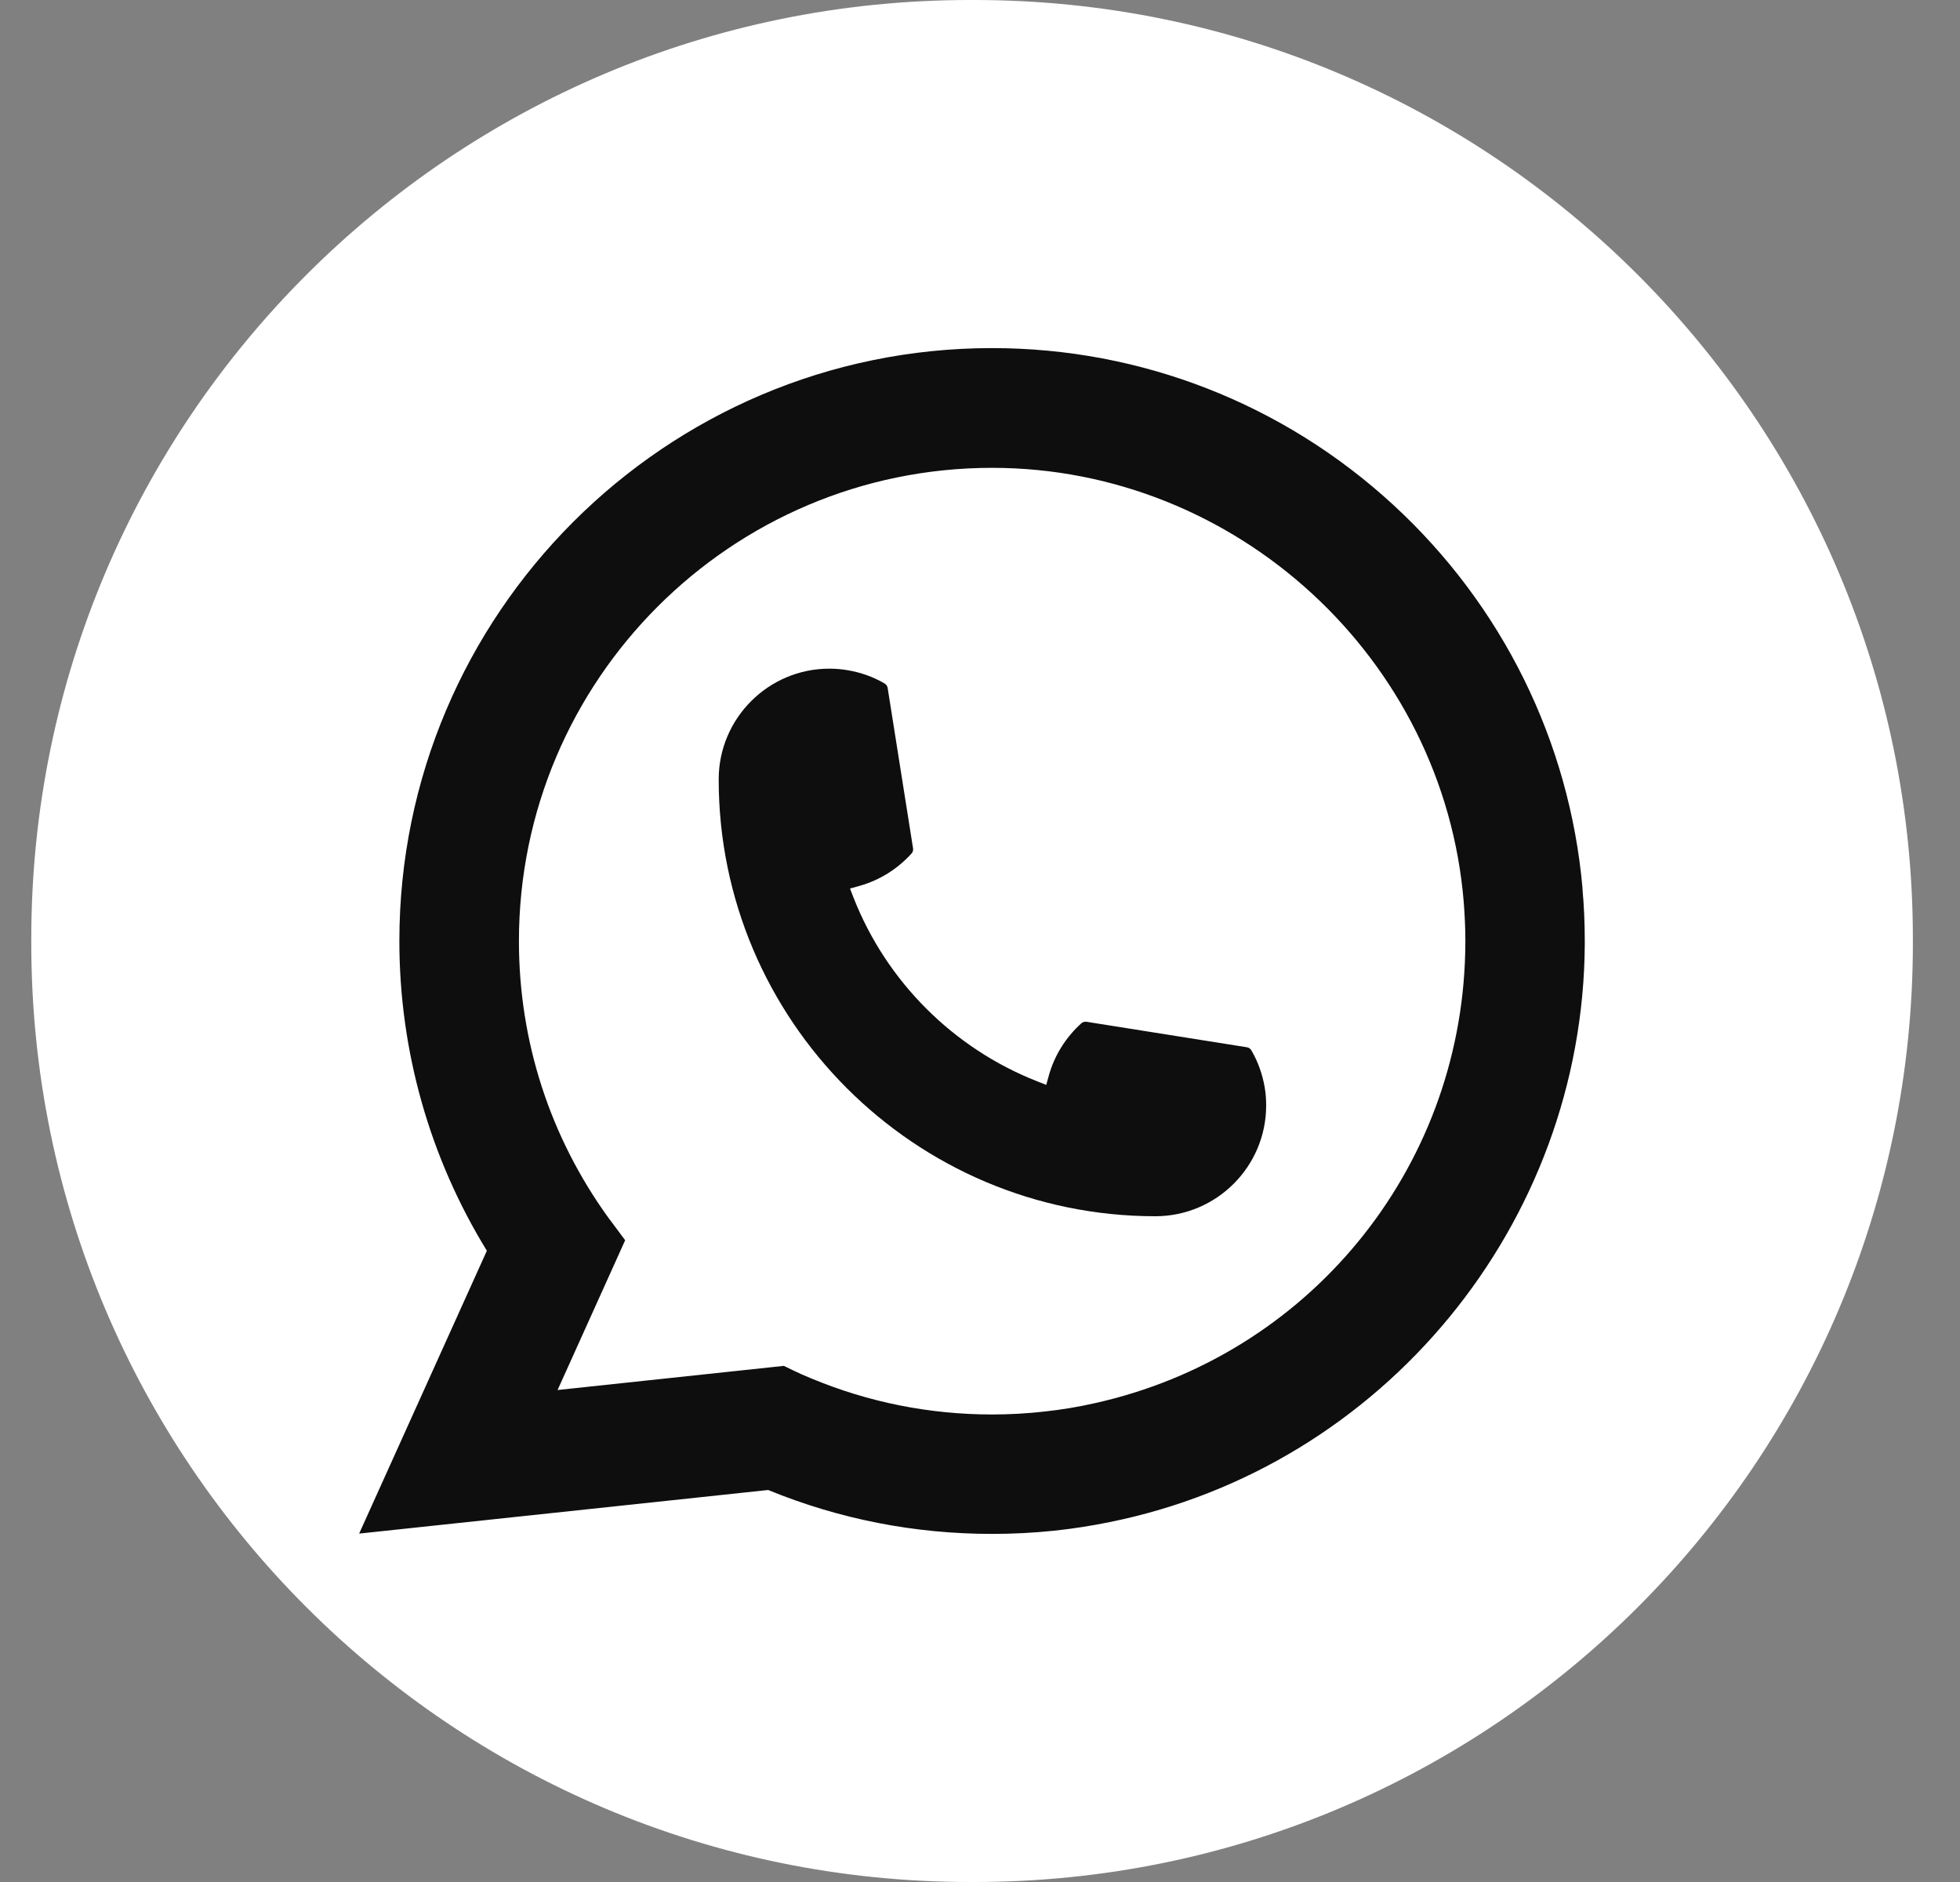 <svg width="25" height="24" viewBox="0 0 25 24" fill="none" xmlns="http://www.w3.org/2000/svg">
<rect x="0" y="0" width="25" height="24" fill="#808080" stroke="none"/>
<path d="M12.427 0H12.372C5.76 0 0.399 5.36 0.399 11.973V12.027C0.399 18.64 5.76 24 12.372 24H12.427C19.039 24 24.399 18.64 24.399 12.027V11.973C24.399 5.36 19.039 0 12.427 0Z" fill="white"/>
<path d="M14.738 15.51C11.666 15.51 9.167 13.01 9.167 9.939C9.167 9.16 9.801 8.527 10.578 8.527C10.658 8.527 10.737 8.534 10.813 8.547C10.979 8.575 11.138 8.631 11.283 8.716C11.304 8.729 11.318 8.749 11.322 8.772L11.646 10.818C11.65 10.842 11.643 10.866 11.627 10.884C11.448 11.082 11.219 11.225 10.964 11.297L10.842 11.331L10.888 11.45C11.307 12.516 12.159 13.368 13.226 13.788L13.345 13.835L13.379 13.712C13.451 13.457 13.594 13.229 13.792 13.05C13.806 13.036 13.826 13.03 13.845 13.03C13.849 13.03 13.854 13.03 13.858 13.03L15.904 13.355C15.929 13.359 15.949 13.373 15.961 13.394C16.046 13.539 16.102 13.698 16.131 13.864C16.144 13.938 16.15 14.017 16.15 14.098C16.15 14.876 15.517 15.509 14.738 15.51Z" fill="#0E0E0E"/>
<path d="M20.185 11.326C20.019 9.454 19.162 7.718 17.77 6.437C16.37 5.149 14.554 4.439 12.654 4.439C8.486 4.439 5.094 7.831 5.094 12C5.094 13.399 5.48 14.762 6.21 15.95L4.581 19.557L9.798 19.001C10.705 19.373 11.666 19.561 12.654 19.561C12.913 19.561 13.18 19.548 13.447 19.52C13.683 19.495 13.921 19.458 14.155 19.41C17.646 18.705 20.194 15.607 20.214 12.041V12C20.214 11.773 20.204 11.546 20.184 11.327L20.185 11.326ZM9.999 17.418L7.112 17.726L7.974 15.816L7.802 15.585C7.789 15.568 7.777 15.551 7.762 15.532C7.014 14.498 6.619 13.277 6.619 12.001C6.619 8.673 9.326 5.966 12.654 5.966C15.772 5.966 18.415 8.398 18.67 11.503C18.683 11.67 18.691 11.837 18.691 12.002C18.691 12.049 18.69 12.095 18.689 12.145C18.625 14.929 16.68 17.293 13.959 17.895C13.752 17.942 13.539 17.977 13.327 18C13.107 18.025 12.881 18.038 12.656 18.038C11.856 18.038 11.079 17.883 10.345 17.577C10.264 17.544 10.184 17.509 10.109 17.472L10 17.419L9.999 17.418Z" fill="#0E0E0E"/>
</svg>
